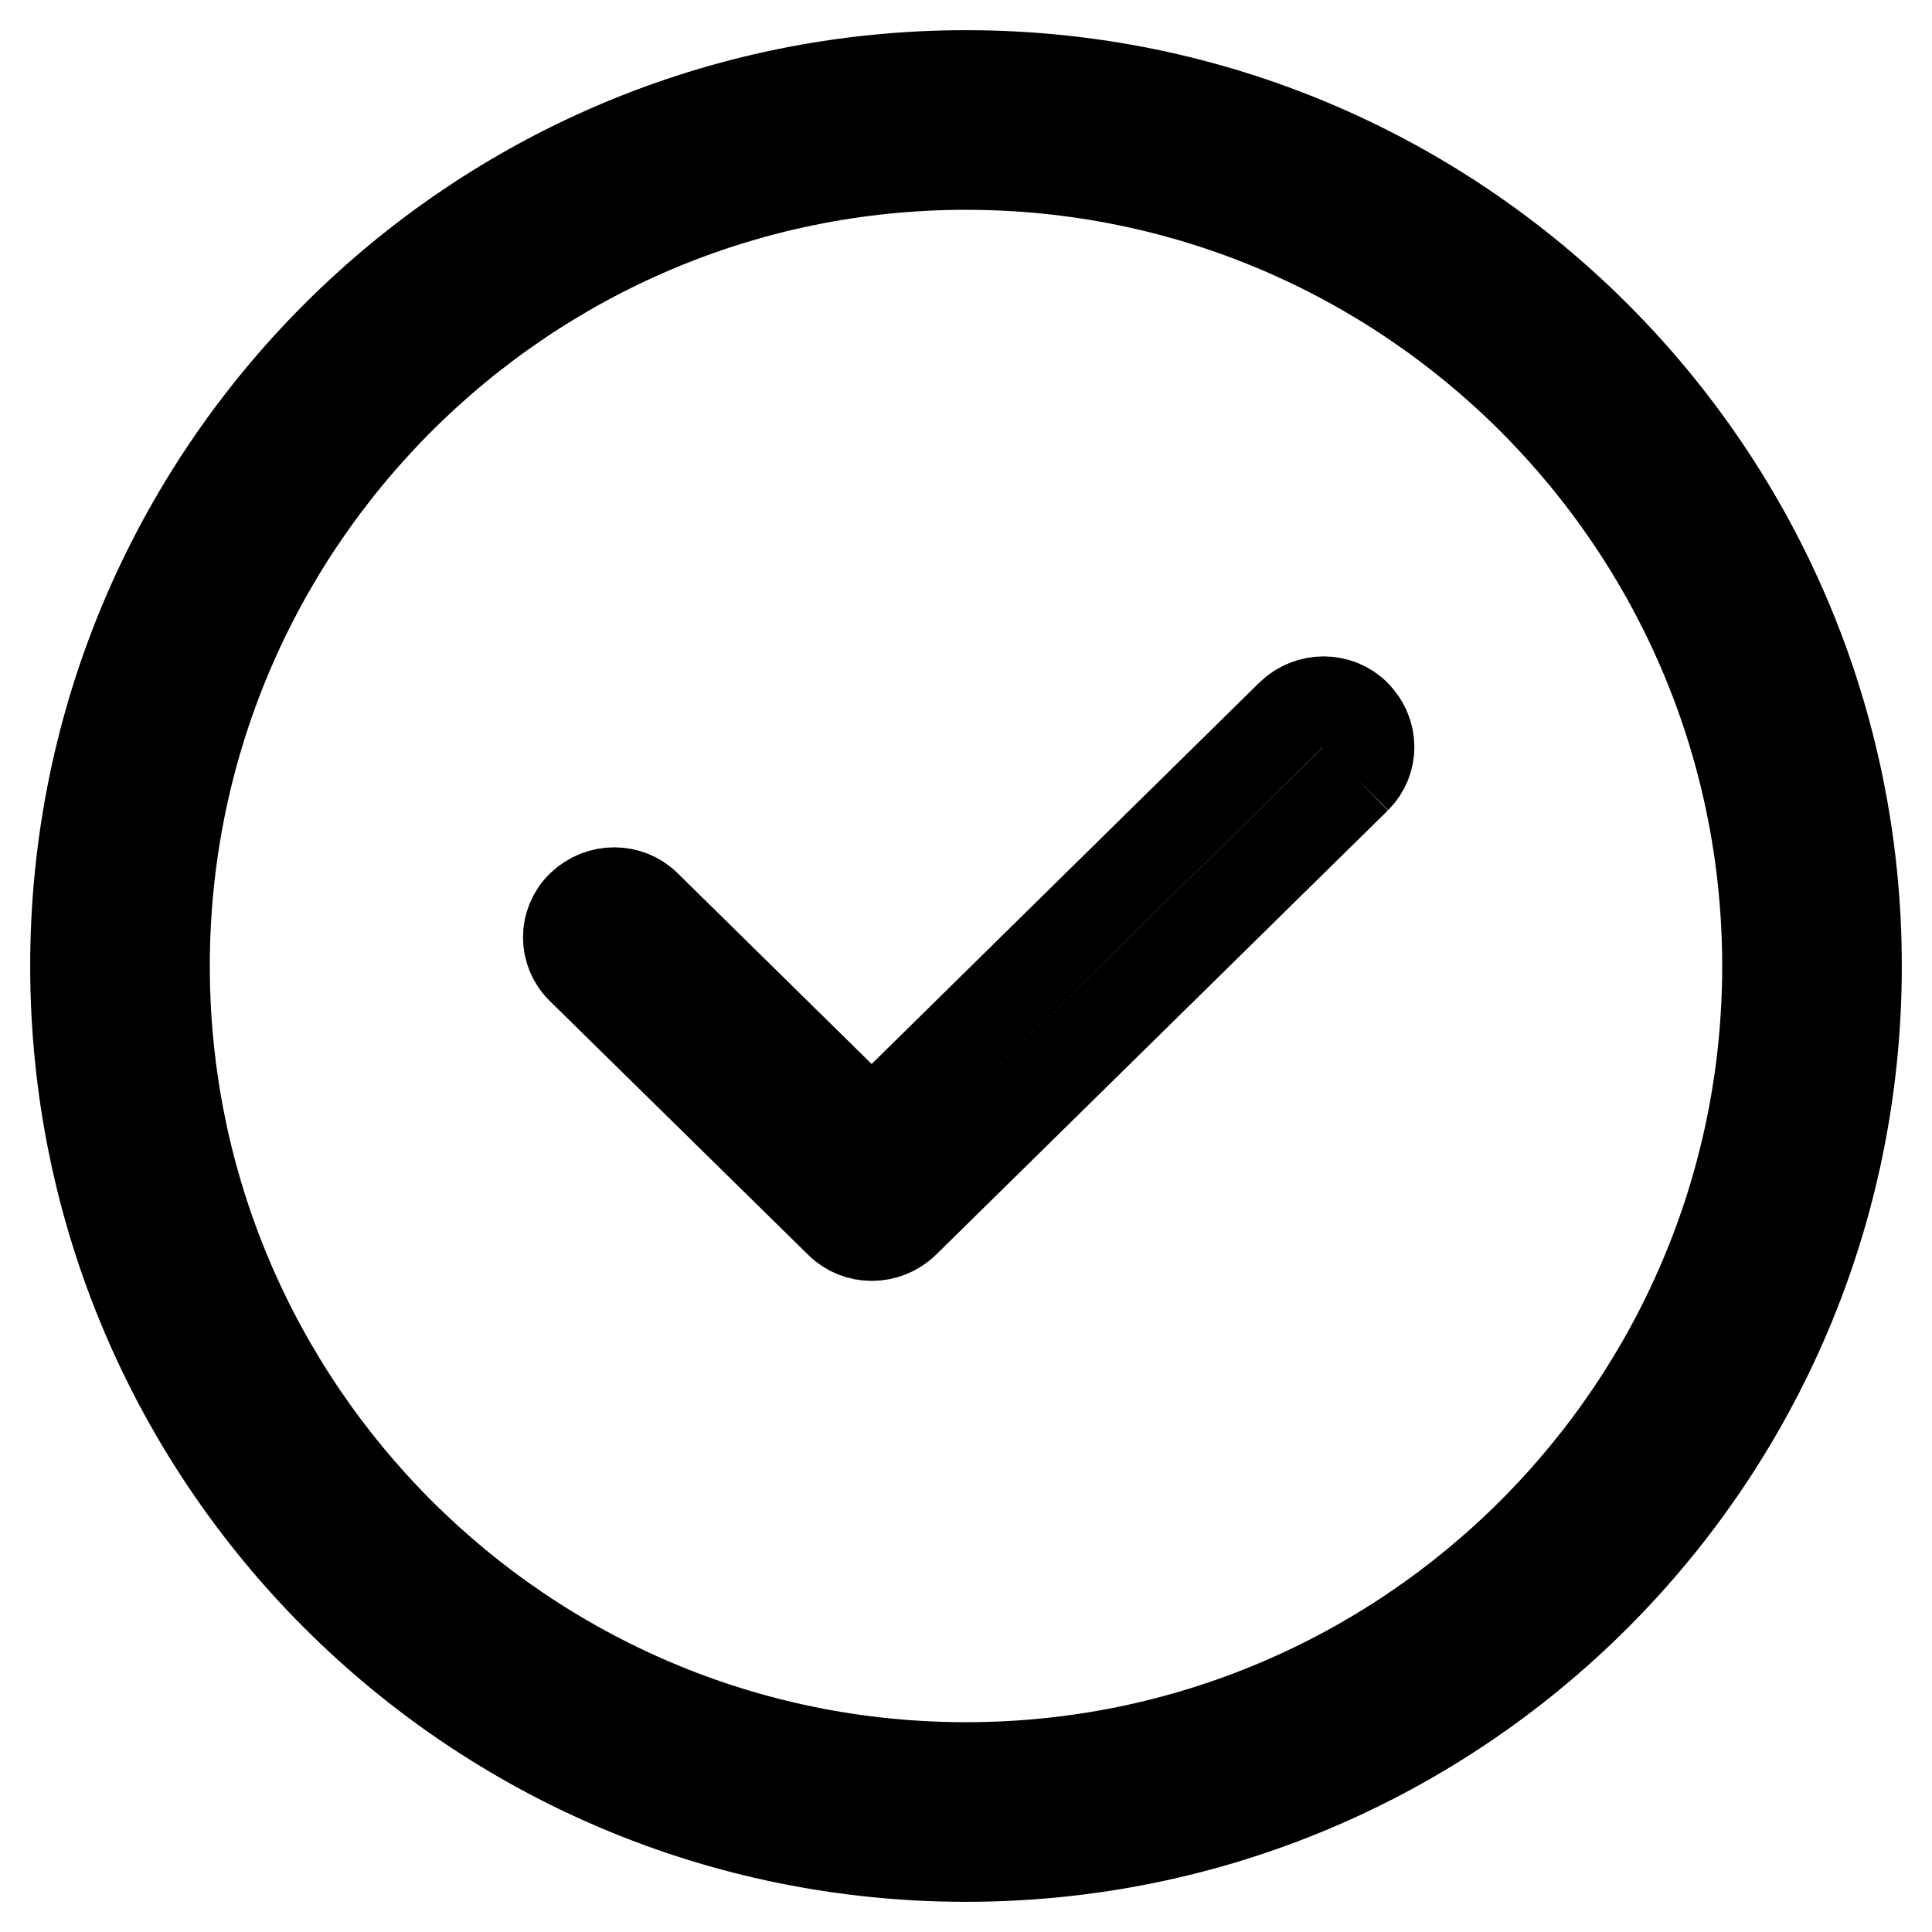 <?xml version="1.0" encoding="utf-8"?>
<!-- Svg Vector Icons : http://www.onlinewebfonts.com/icon -->
<!DOCTYPE svg PUBLIC "-//W3C//DTD SVG 1.1//EN" "http://www.w3.org/Graphics/SVG/1.1/DTD/svg11.dtd">
<svg version="1.1" xmlns="http://www.w3.org/2000/svg" xmlns:xlink="http://www.w3.org/1999/xlink" x="0px" y="0px" viewBox="0 0 256 256" enable-background="new 0 0 256 256" xml:space="preserve">
<g><g><path stroke-width="12" fill-opacity="0" stroke="#000000"  d="M128,21.8c58.6,0,106.2,47.6,106.2,106.2S186.6,234.2,128,234.2S21.8,186.6,21.8,128S69.4,21.8,128,21.8 M128,10C62.8,10,10,62.8,10,128c0,65.2,52.8,118,118,118c65.2,0,118-52.8,118-118C246,62.8,193.2,10,128,10"/><path stroke-width="12" fill-opacity="0" stroke="#000000"  d="M179.7,103.1L119.8,162c-2.4,2.3-6.2,2.3-8.5,0l-34.2-33.6c-2.4-2.3-2.4-6.1,0-8.4c2.4-2.3,6.2-2.3,8.5,0l29.9,29.4l55.6-54.7c2.4-2.3,6.2-2.3,8.5,0C182,97.1,182,100.8,179.7,103.1"/></g></g>
</svg>